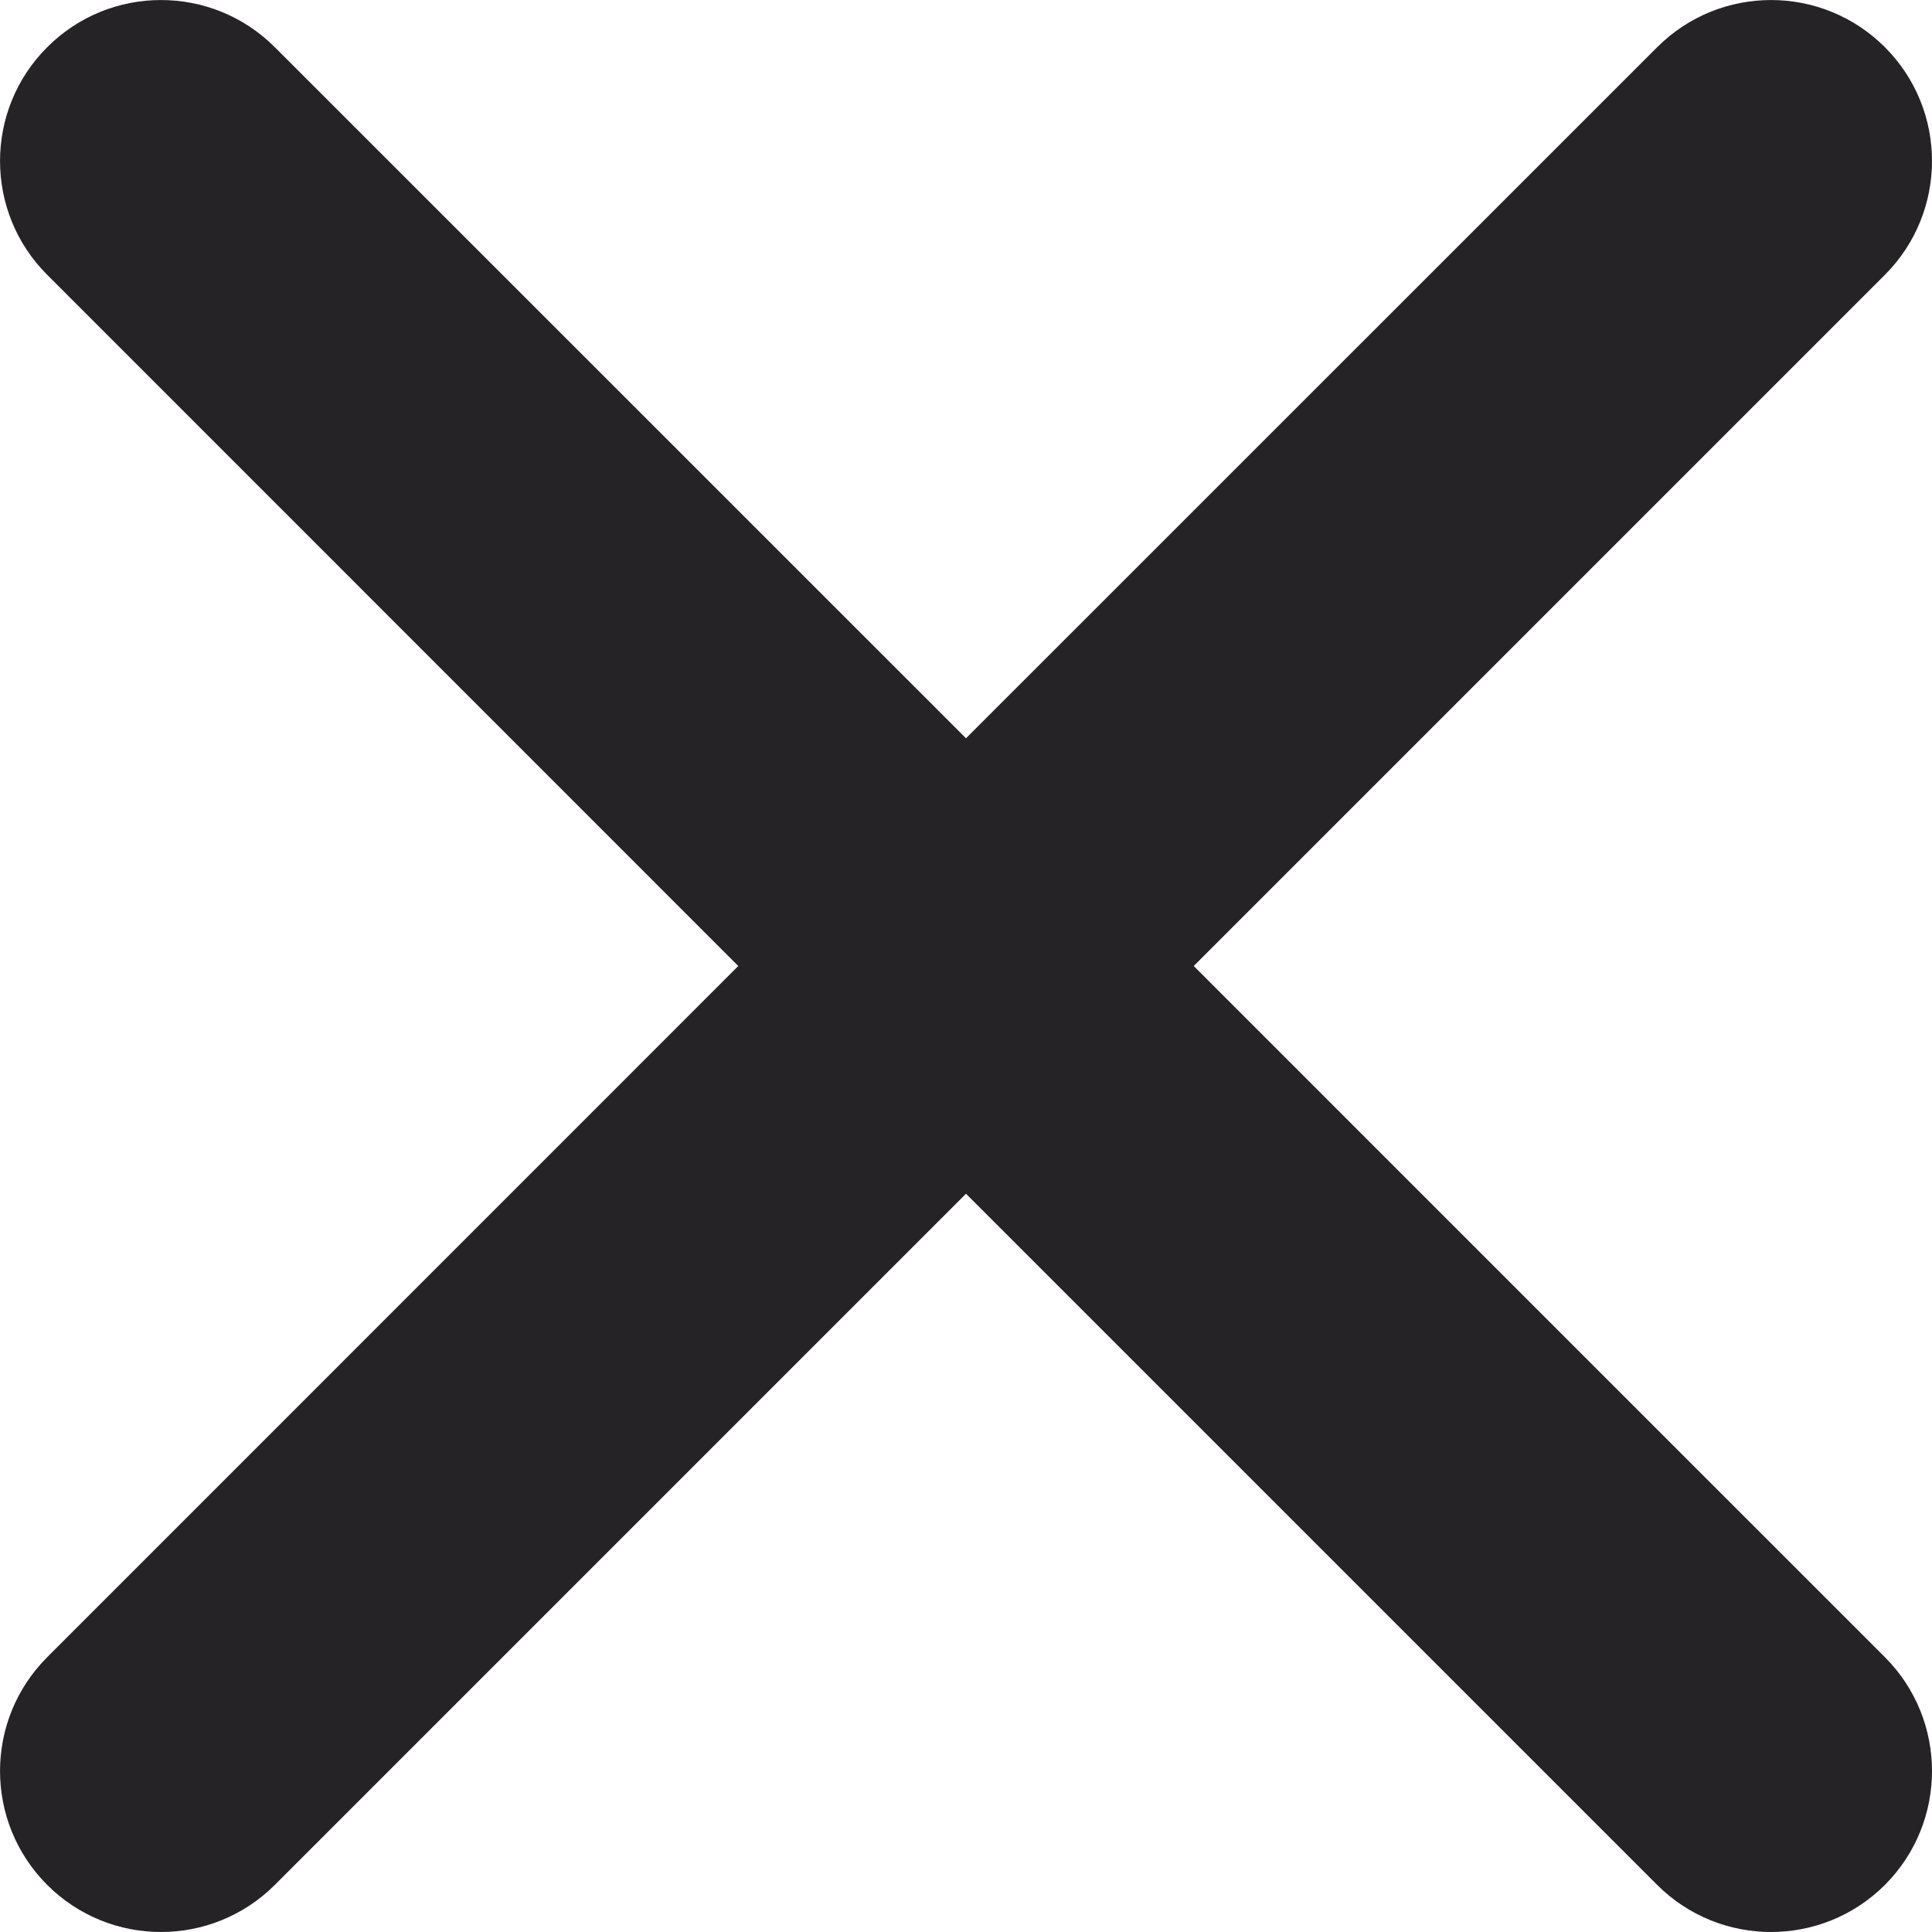 <?xml version="1.0" encoding="UTF-8"?> <svg xmlns="http://www.w3.org/2000/svg" viewBox="0 0 16.00 16.00" data-guides="{&quot;vertical&quot;:[],&quot;horizontal&quot;:[]}"><defs></defs><path fill="#252326" stroke="none" fill-opacity="1" stroke-width="1" stroke-opacity="1" id="tSvg190b9cbc3d" title="Path 7" d="M15.61 2.276C16.13 1.755 16.13 0.911 15.61 0.391C15.089 -0.13 14.245 -0.13 13.724 0.391C11.816 2.299 9.908 4.207 8 6.114C6.092 4.207 4.184 2.299 2.276 0.391C1.755 -0.13 0.911 -0.13 0.391 0.391C-0.13 0.911 -0.13 1.756 0.391 2.276C2.299 4.184 4.206 6.092 6.114 8C4.206 9.908 2.299 11.816 0.391 13.724C-0.13 14.245 -0.13 15.089 0.391 15.61C0.911 16.13 1.755 16.13 2.276 15.61C4.184 13.702 6.092 11.794 8 9.886C9.908 11.794 11.816 13.702 13.724 15.61C14.245 16.13 15.089 16.13 15.61 15.61C16.13 15.089 16.13 14.245 15.61 13.724C13.701 11.816 11.794 9.908 9.886 8C11.794 6.092 13.702 4.184 15.61 2.276Z"></path></svg> 